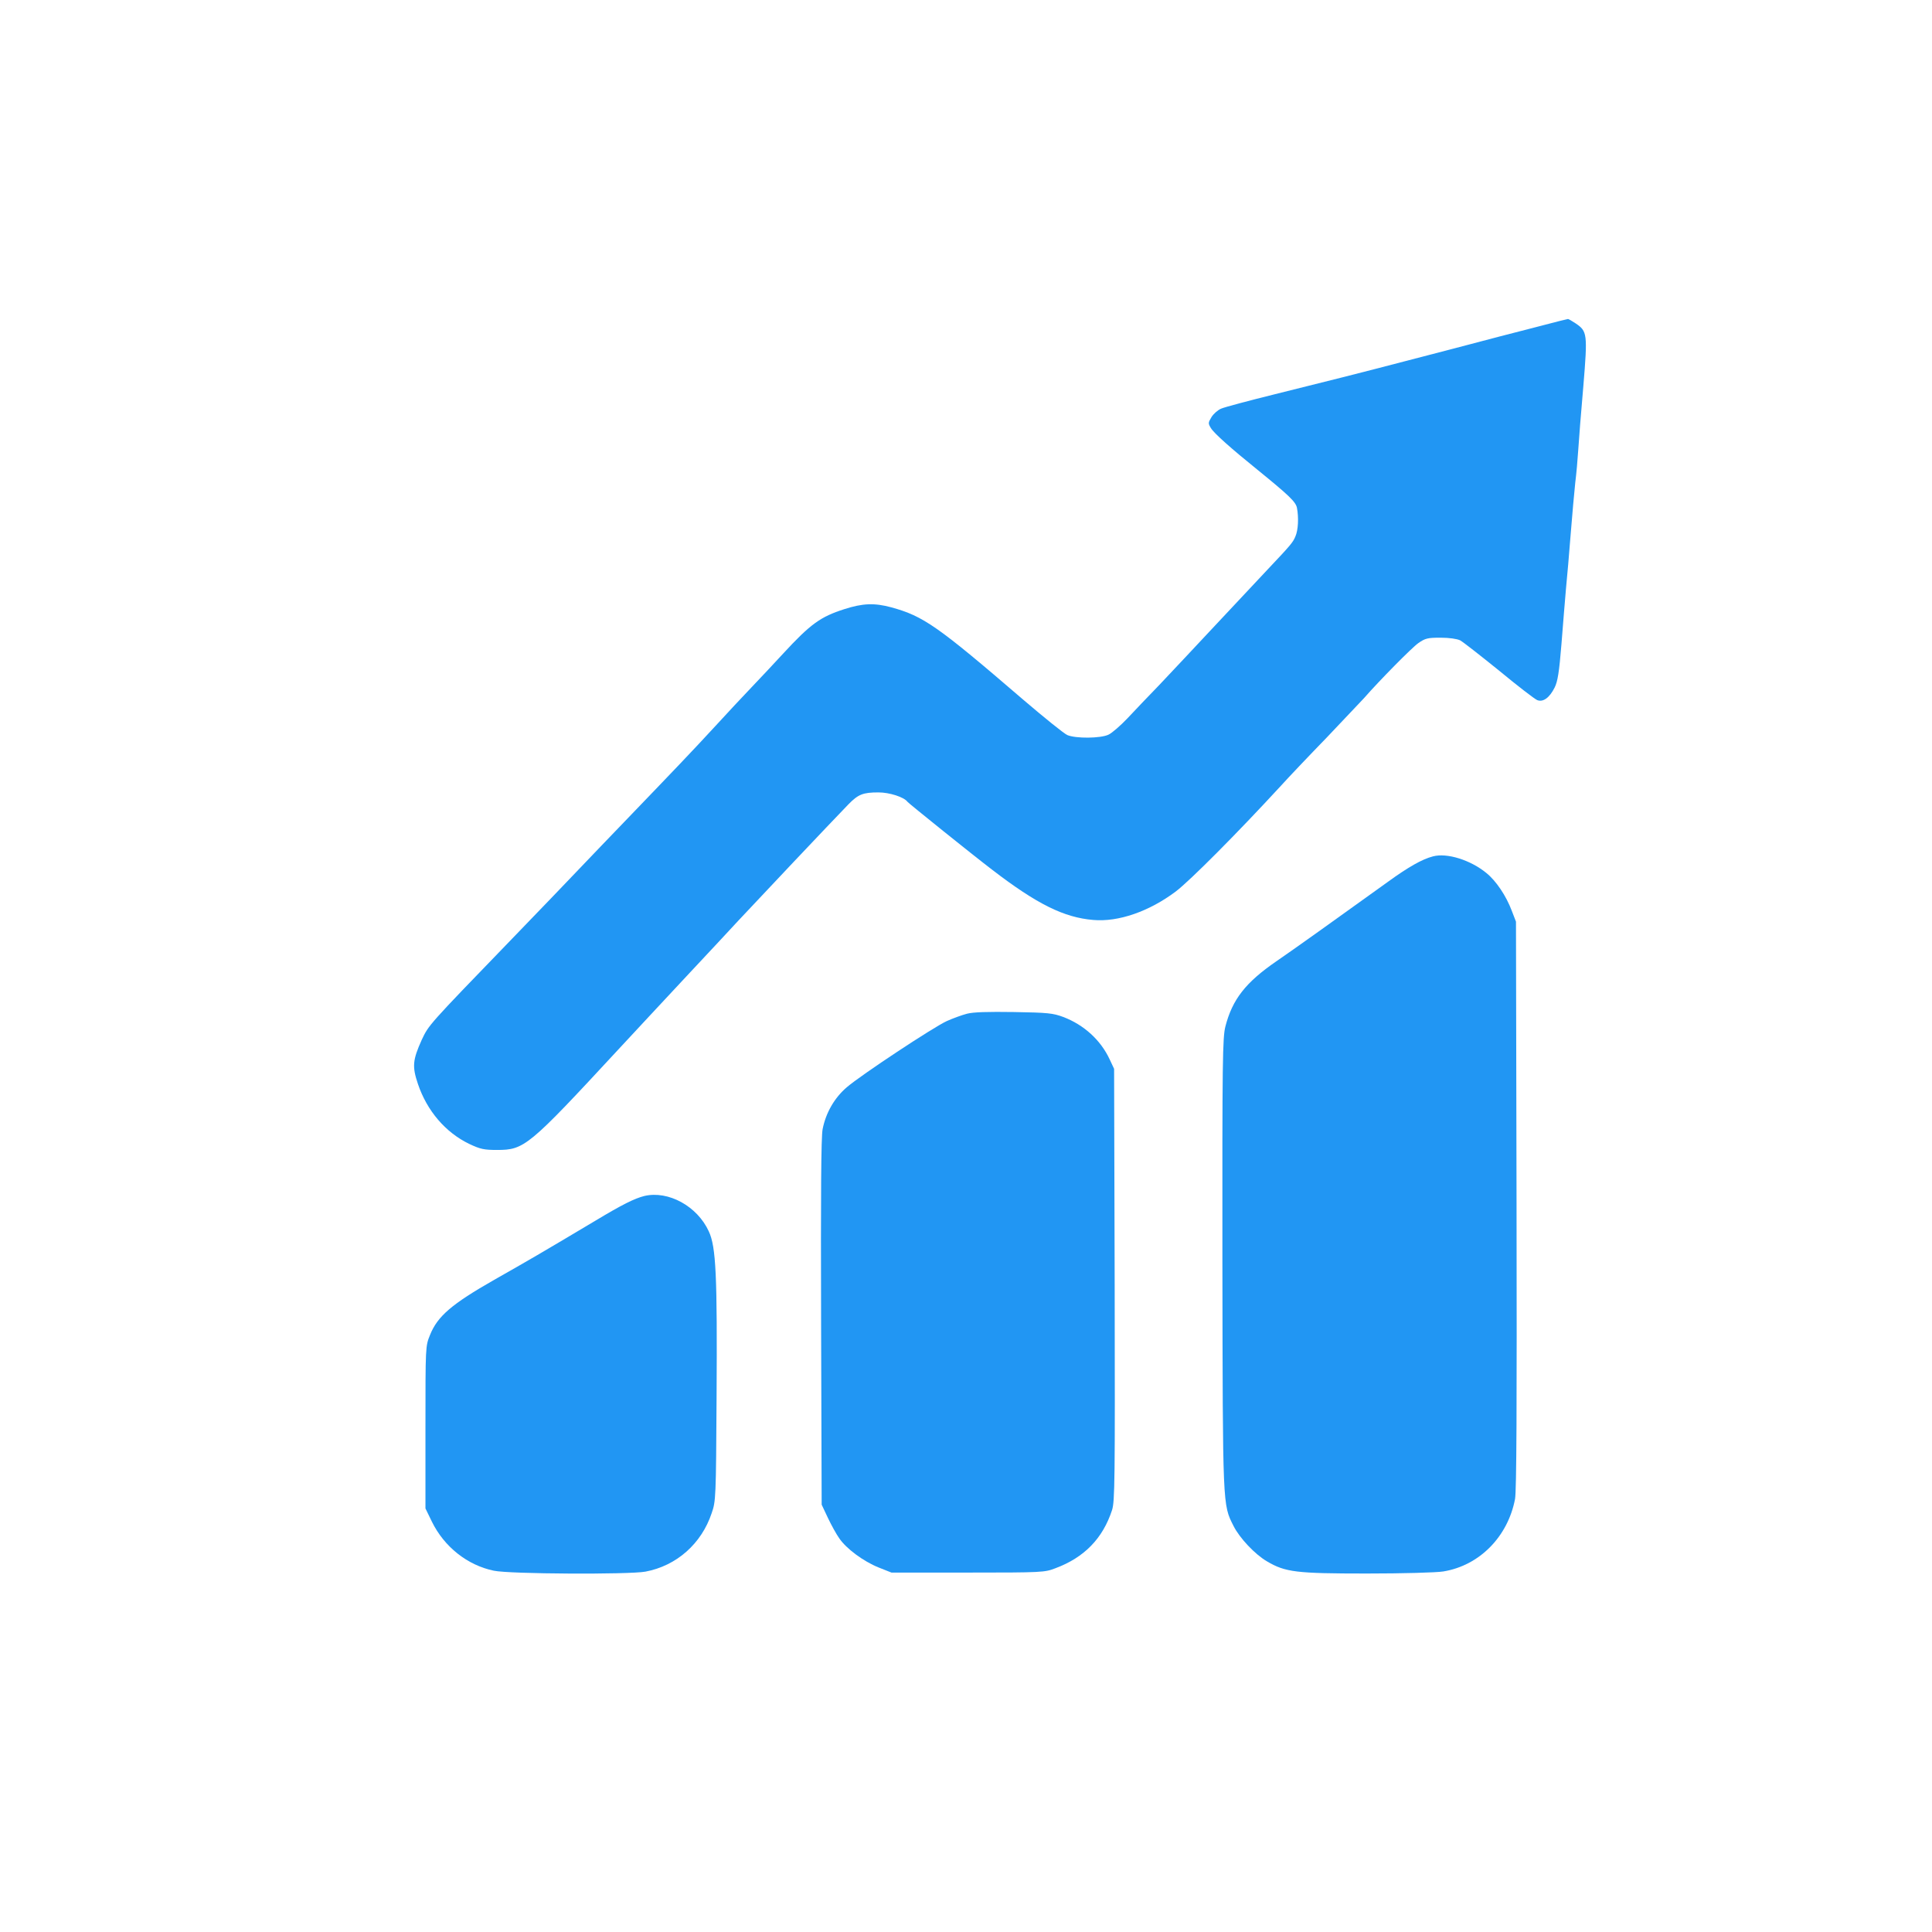<svg xmlns="http://www.w3.org/2000/svg" version="1.0" width="1024pt" height="1024pt" viewBox="0 0 1024 1024" preserveAspectRatio="xMidYMid meet">
<g transform="translate(0,1024) scale(0.1,-0.1)" fill="#2196f3" stroke="none">
<path d="M8175 8515 c-71 -18 -173 -45 -225 -58 -52 -14 -167 -44 -255 -67 -88 -23 -200 -52 -250 -65 -194 -51 -451 -116 -690 -175 -137 -34 -265 -68 -283 -76 -17 -7 -41 -28 -51 -45 -18 -30 -18 -33 -3 -58 16 -27 107 -108 247 -221 166 -135 202 -169 209 -201 10 -52 7 -118 -8 -152 -13 -32 -26 -47 -146 -174 -36 -38 -157 -167 -270 -288 -113 -121 -250 -267 -305 -325 -56 -58 -132 -137 -169 -177 -37 -39 -83 -79 -101 -87 -42 -20 -174 -21 -218 -2 -18 8 -122 92 -232 186 -457 393 -530 444 -701 491 -89 24 -151 22 -250 -10 -125 -40 -178 -78 -323 -235 -46 -50 -120 -129 -165 -176 -45 -47 -133 -141 -196 -210 -114 -124 -223 -238 -480 -505 -74 -77 -180 -187 -235 -245 -55 -58 -221 -231 -370 -385 -438 -453 -432 -447 -470 -527 -48 -107 -51 -141 -20 -233 48 -143 147 -258 272 -318 59 -28 79 -32 148 -32 144 0 166 18 640 530 82 88 245 264 363 390 119 127 242 259 275 295 95 102 487 517 584 617 52 53 77 63 159 63 59 0 136 -25 154 -50 7 -9 345 -281 450 -361 236 -181 379 -252 534 -265 133 -12 297 45 438 151 75 57 325 308 557 560 35 39 145 155 245 258 99 104 187 197 195 206 84 96 255 269 288 292 37 26 50 29 118 29 46 0 87 -6 104 -14 15 -8 108 -81 207 -161 98 -81 189 -151 202 -156 31 -12 65 13 92 67 16 32 24 82 36 230 8 104 19 236 24 294 6 58 17 188 25 290 8 102 19 223 24 270 6 47 13 126 16 175 3 50 15 202 27 338 23 279 21 291 -41 333 -20 13 -38 24 -41 23 -3 0 -63 -15 -135 -34z" fill="#2196f3"/>
<path d="M7595 5701 c-58 -15 -130 -56 -239 -135 -282 -203 -499 -358 -591 -421 -163 -112 -233 -202 -270 -345 -15 -59 -17 -169 -16 -1255 2 -1299 1 -1278 59 -1393 32 -64 114 -151 178 -188 97 -57 154 -64 528 -64 190 0 370 5 406 11 191 31 342 184 380 384 8 43 10 478 8 1560 l-3 1500 -22 57 c-30 80 -83 159 -135 201 -84 69 -209 108 -283 88z" fill="#2196f3"/>
<path d="M5125 4867 c-27 -7 -76 -25 -107 -39 -72 -33 -453 -285 -529 -350 -66 -56 -112 -136 -129 -223 -8 -43 -10 -333 -8 -1025 l3 -965 33 -70 c18 -38 45 -87 60 -108 37 -55 129 -123 209 -155 l68 -27 405 0 c395 0 407 1 464 23 153 57 251 158 300 308 15 46 16 152 14 1195 l-3 1144 -23 49 c-47 102 -136 184 -247 226 -54 20 -81 23 -260 26 -140 2 -215 0 -250 -9z" fill="#2196f3"/>
<path d="M3415 3901 c-52 -13 -118 -46 -256 -129 -302 -180 -352 -209 -539 -315 -226 -129 -301 -193 -341 -293 -24 -59 -24 -60 -24 -489 l0 -430 34 -70 c65 -133 188 -231 328 -260 82 -18 717 -21 804 -5 165 31 297 148 351 310 22 63 23 79 26 617 4 645 -3 794 -41 876 -61 134 -215 218 -342 188z" fill="#2196f3"/>
</g>
</svg>